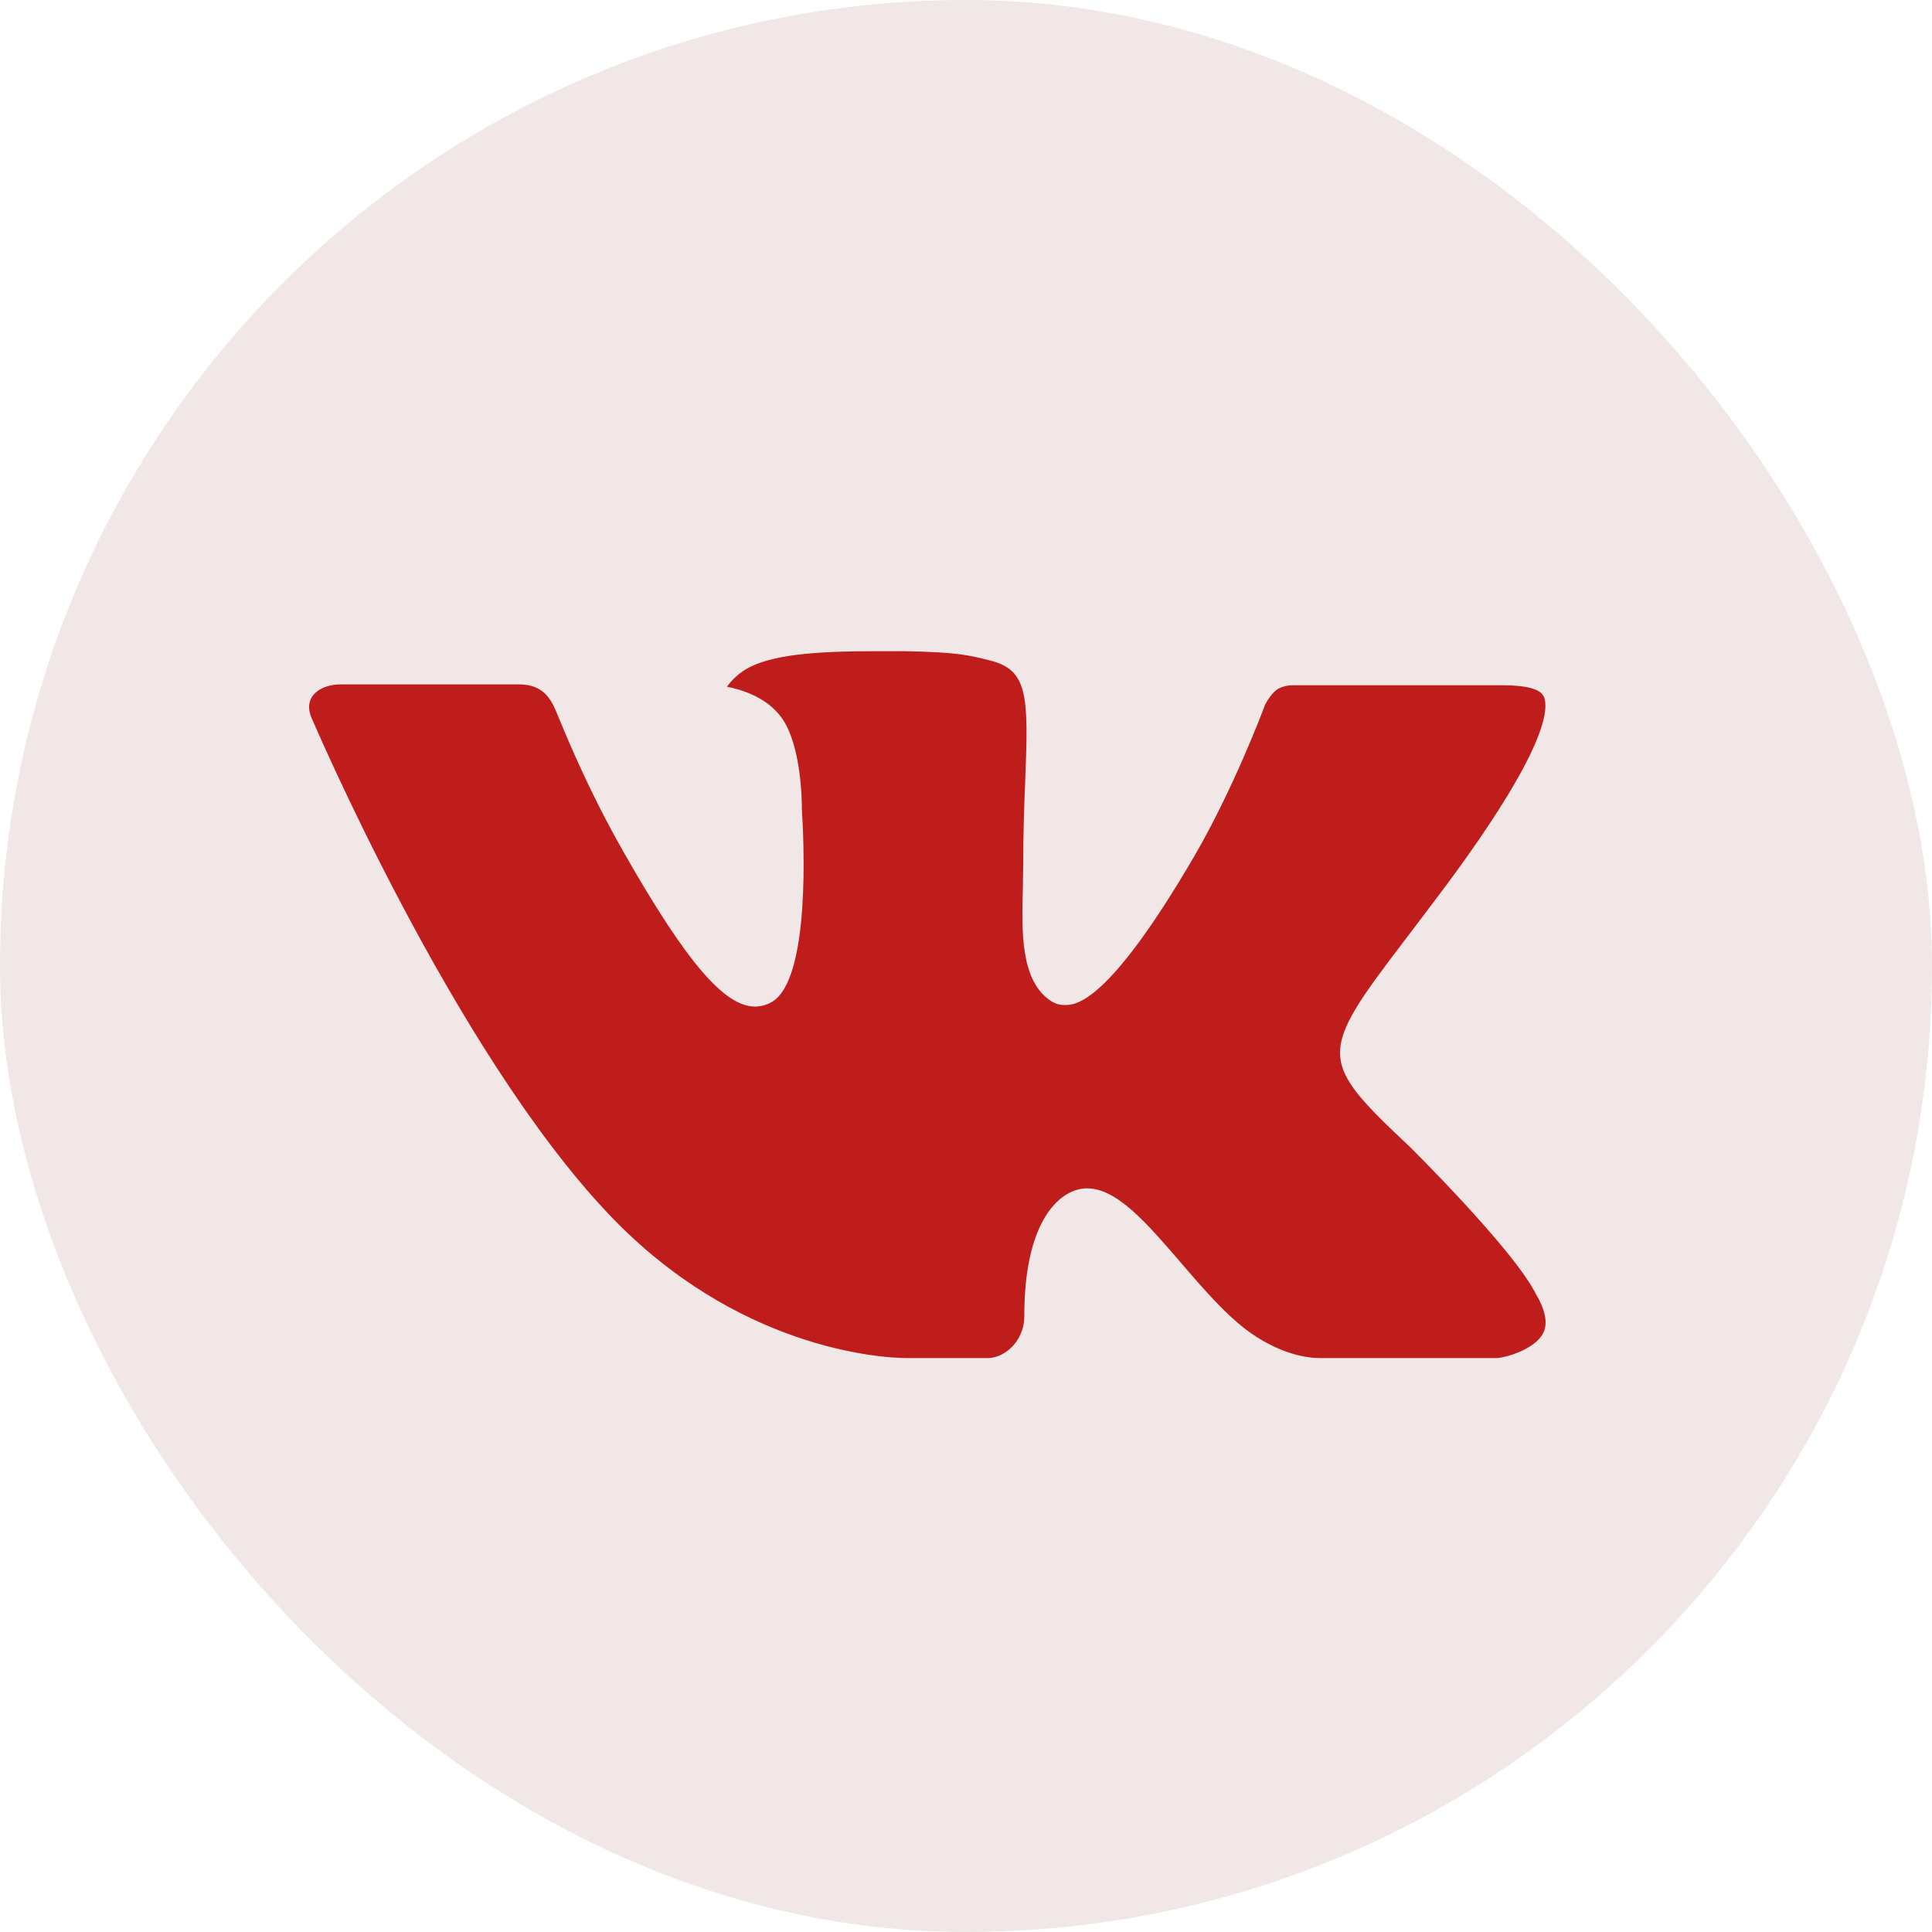 <?xml version="1.0" encoding="UTF-8"?> <svg xmlns="http://www.w3.org/2000/svg" width="50" height="50" viewBox="0 0 50 50" fill="none"><rect width="50" height="50" rx="25" fill="#F1E7E7"></rect><g clip-path="url(#clip0_205_670)"><path fill-rule="evenodd" clip-rule="evenodd" d="M36.483 29.677C36.483 29.677 39.07 32.232 39.71 33.415C39.724 33.431 39.733 33.45 39.739 33.471C39.999 33.907 40.065 34.251 39.936 34.503C39.72 34.92 38.989 35.13 38.741 35.147H34.168C33.849 35.147 33.187 35.064 32.381 34.507C31.765 34.077 31.152 33.368 30.558 32.675C29.672 31.647 28.905 30.754 28.13 30.754C28.032 30.755 27.934 30.771 27.841 30.802C27.254 30.987 26.509 31.824 26.509 34.053C26.509 34.751 25.958 35.147 25.573 35.147H23.478C22.765 35.147 19.049 34.898 15.755 31.424C11.718 27.171 8.093 18.64 8.057 18.565C7.832 18.013 8.306 17.712 8.818 17.712H13.435C14.054 17.712 14.256 18.087 14.397 18.423C14.56 18.808 15.165 20.351 16.157 22.083C17.763 24.903 18.75 26.05 19.539 26.05C19.687 26.05 19.833 26.011 19.962 25.938C20.992 25.371 20.8 21.691 20.752 20.933C20.752 20.786 20.75 19.29 20.222 18.567C19.845 18.048 19.201 17.847 18.813 17.773C18.917 17.623 19.137 17.392 19.421 17.256C20.126 16.904 21.401 16.853 22.667 16.853H23.369C24.742 16.872 25.098 16.96 25.597 17.087C26.602 17.327 26.621 17.978 26.533 20.195C26.507 20.829 26.48 21.543 26.48 22.383C26.48 22.562 26.472 22.762 26.472 22.965C26.442 24.103 26.401 25.384 27.205 25.911C27.308 25.976 27.429 26.011 27.552 26.01C27.83 26.01 28.664 26.01 30.925 22.13C31.917 20.416 32.685 18.395 32.737 18.243C32.782 18.159 32.917 17.92 33.08 17.824C33.197 17.764 33.326 17.733 33.458 17.735H38.889C39.481 17.735 39.883 17.824 39.962 18.048C40.093 18.411 39.936 19.52 37.456 22.874C37.038 23.432 36.672 23.915 36.35 24.338C34.102 27.288 34.102 27.437 36.483 29.677Z" fill="#BF1D1B"></path></g><defs><clipPath id="clip0_205_670"><rect width="32" height="32" fill="white" transform="translate(8 10)"></rect></clipPath></defs></svg> 